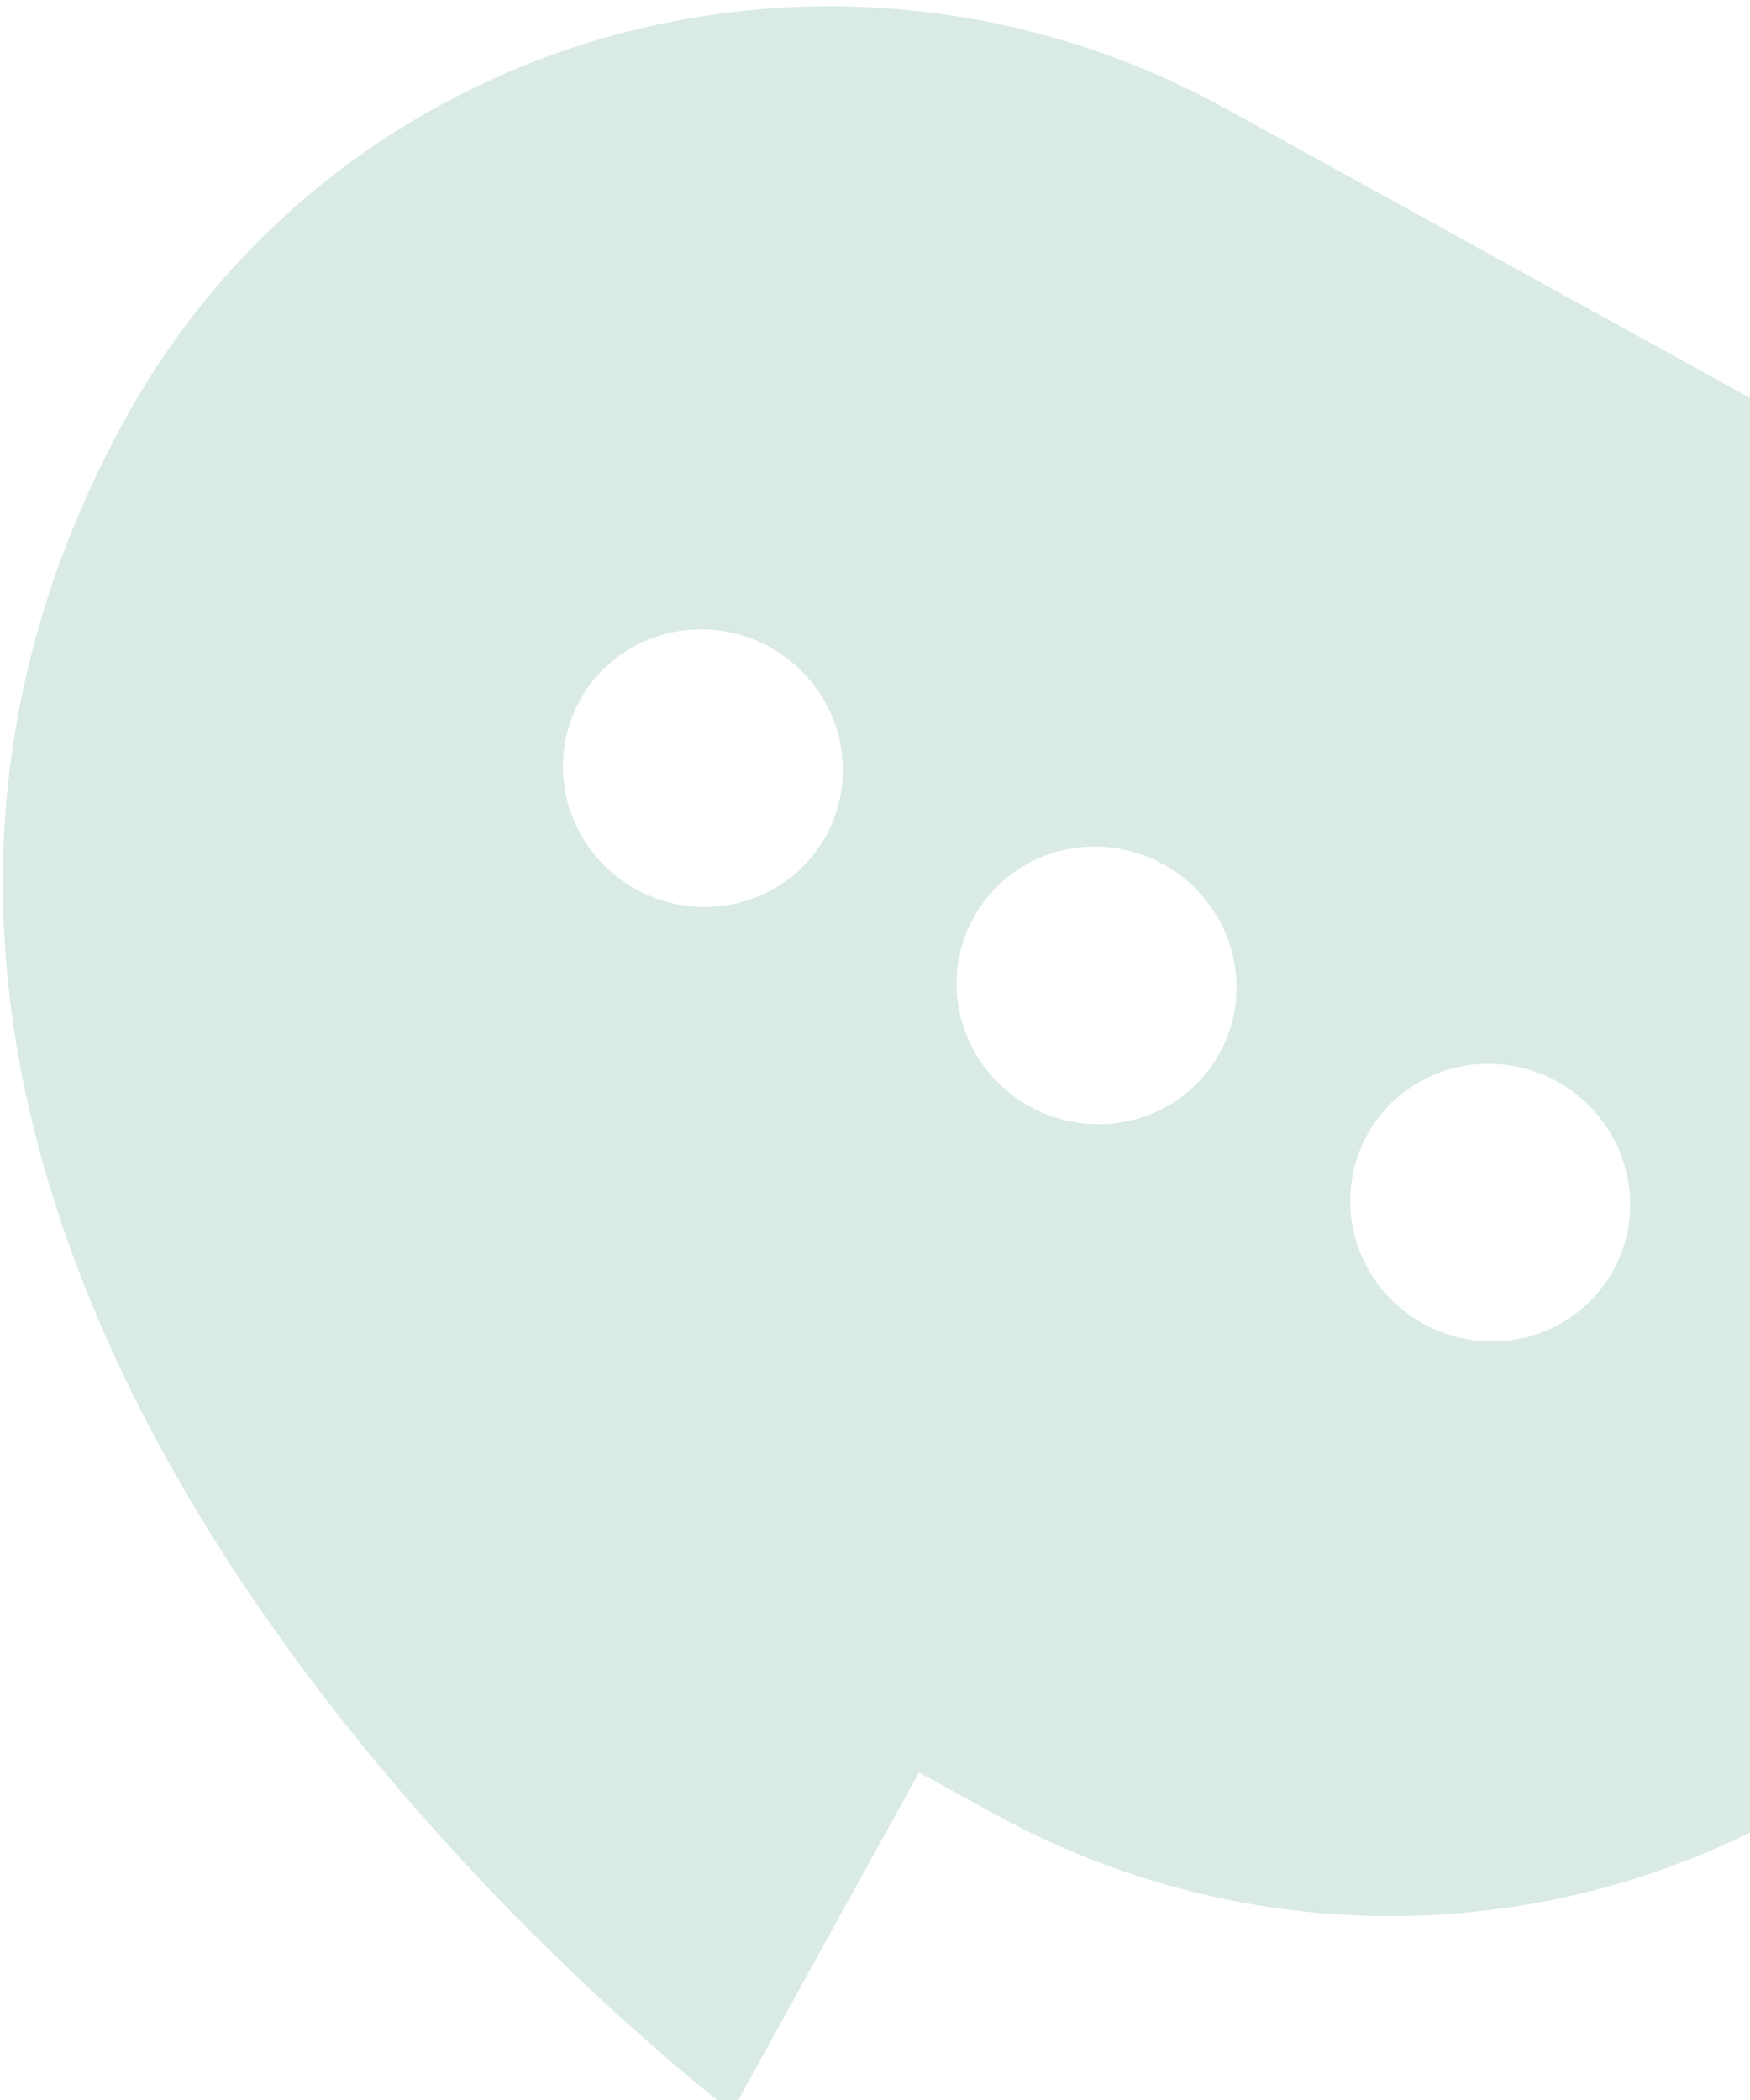 <?xml version="1.0" encoding="UTF-8"?> <svg xmlns="http://www.w3.org/2000/svg" width="130" height="156" viewBox="0 0 130 156" fill="none"><g clip-path="url(#clip0_605_638)"><path opacity="0.15" fill-rule="evenodd" clip-rule="evenodd" d="M91.147 8.116C61.875 -8.037 25.25 2.235 9.343 31.059C-26.41 95.849 54.367 156.858 54.367 156.858L68.271 131.662L73.754 134.688C103.026 150.841 139.652 140.569 155.558 111.745C171.464 82.921 160.629 46.458 131.356 30.305L91.147 8.116ZM76.492 82.2C78.915 83.538 81.763 83.872 84.408 83.13C87.053 82.389 89.279 80.631 90.596 78.245C91.913 75.858 92.213 73.038 91.431 70.405C90.648 67.771 88.847 65.541 86.423 64.203C84 62.866 81.152 62.531 78.507 63.273C75.862 64.015 73.636 65.772 72.319 68.159C71.002 70.545 70.702 73.365 71.484 75.999C72.267 78.632 74.068 80.863 76.492 82.2ZM119.839 94.382C118.522 96.768 116.296 98.526 113.651 99.268C111.006 100.01 108.158 99.675 105.735 98.338C103.311 97 101.51 94.769 100.727 92.136C99.945 89.503 100.245 86.683 101.562 84.296C102.879 81.909 105.105 80.152 107.75 79.41C110.395 78.668 113.243 79.003 115.666 80.34C118.09 81.678 119.891 83.909 120.674 86.542C121.456 89.175 121.156 91.995 119.839 94.382ZM47.249 66.063C49.673 67.4 52.52 67.735 55.165 66.993C57.81 66.251 60.036 64.494 61.353 62.107C62.67 59.721 62.97 56.901 62.188 54.267C61.405 51.634 59.604 49.403 57.18 48.066C54.757 46.728 51.909 46.394 49.264 47.136C46.619 47.877 44.393 49.635 43.076 52.022C41.759 54.408 41.459 57.228 42.242 59.862C43.024 62.495 44.825 64.726 47.249 66.063Z" fill="#007846"></path></g><defs><clipPath id="clip0_605_638"><rect width="130" height="156" rx="10" fill="white"></rect></clipPath></defs></svg> 